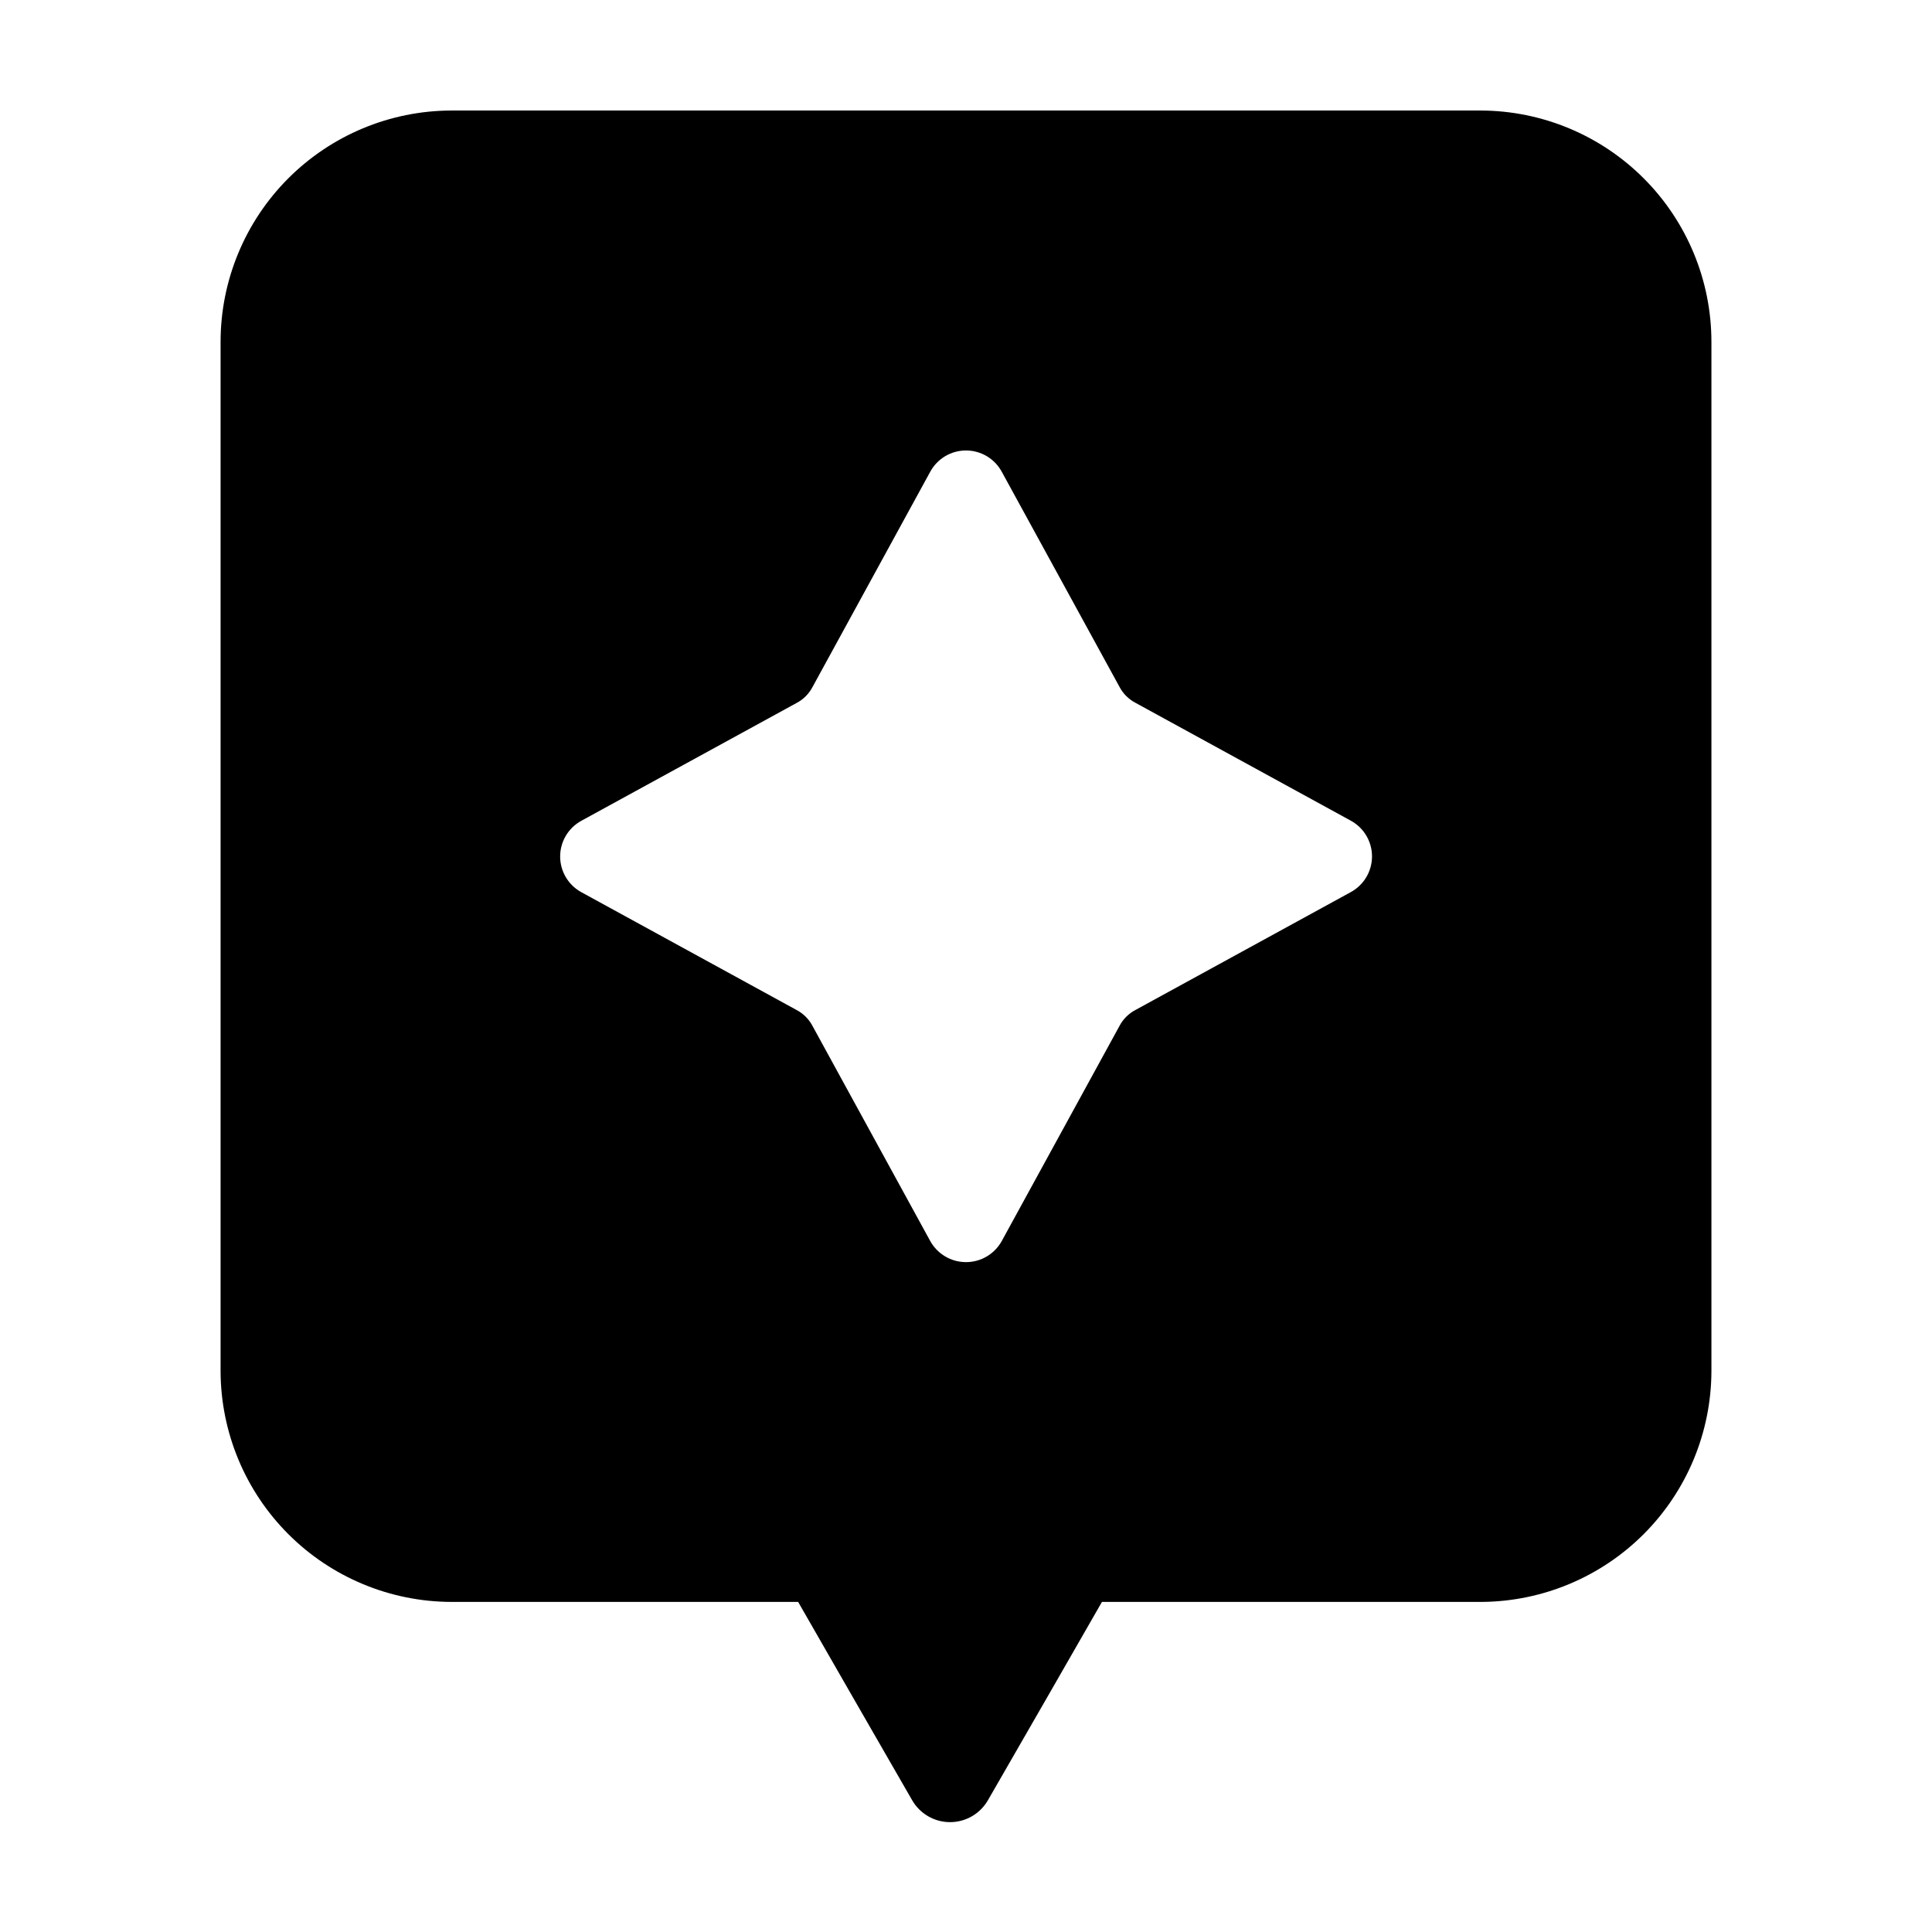 <?xml version="1.0" encoding="UTF-8"?>
<!-- Uploaded to: ICON Repo, www.svgrepo.com, Generator: ICON Repo Mixer Tools -->
<svg fill="#000000" width="800px" height="800px" version="1.1" viewBox="144 144 512 512" xmlns="http://www.w3.org/2000/svg">
 <path d="m536.43 173.29h-272.86c-16.219 0.051-31.754 6.527-43.207 18.012-11.453 11.48-17.891 27.031-17.906 43.25v272.86c0.055 16.191 6.512 31.707 17.961 43.156 11.449 11.449 26.961 17.902 43.152 17.957h91.945l14.461 25.191 15.719 27.305c2.059 3.625 5.906 5.867 10.074 5.867 4.172 0 8.02-2.242 10.078-5.867l15.719-27.305 14.461-25.191h100.76-0.004c16.133-0.145 31.555-6.644 42.93-18.082 11.371-11.438 17.777-26.898 17.832-43.031v-272.86c-0.016-16.219-6.453-31.77-17.906-43.25-11.453-11.484-26.988-17.961-43.207-18.012zm-34.512 207.16-56.98 31.188c-1.832 0.953-3.328 2.449-4.281 4.281l-31.188 56.98c-1.906 3.441-5.535 5.578-9.469 5.578-3.938 0-7.562-2.137-9.473-5.578l-31.188-56.98c-0.953-1.832-2.449-3.328-4.281-4.281l-56.98-31.188c-3.469-1.887-5.633-5.519-5.633-9.469 0-3.953 2.164-7.586 5.633-9.473l56.98-31.188c1.832-0.953 3.328-2.449 4.281-4.281l31.188-57.031c1.887-3.469 5.519-5.629 9.473-5.629 3.949 0 7.582 2.16 9.469 5.629l31.188 56.98c0.953 1.832 2.449 3.328 4.281 4.281l56.98 31.188c3.496 1.879 5.68 5.527 5.68 9.496s-2.184 7.617-5.68 9.496z"/>
</svg>